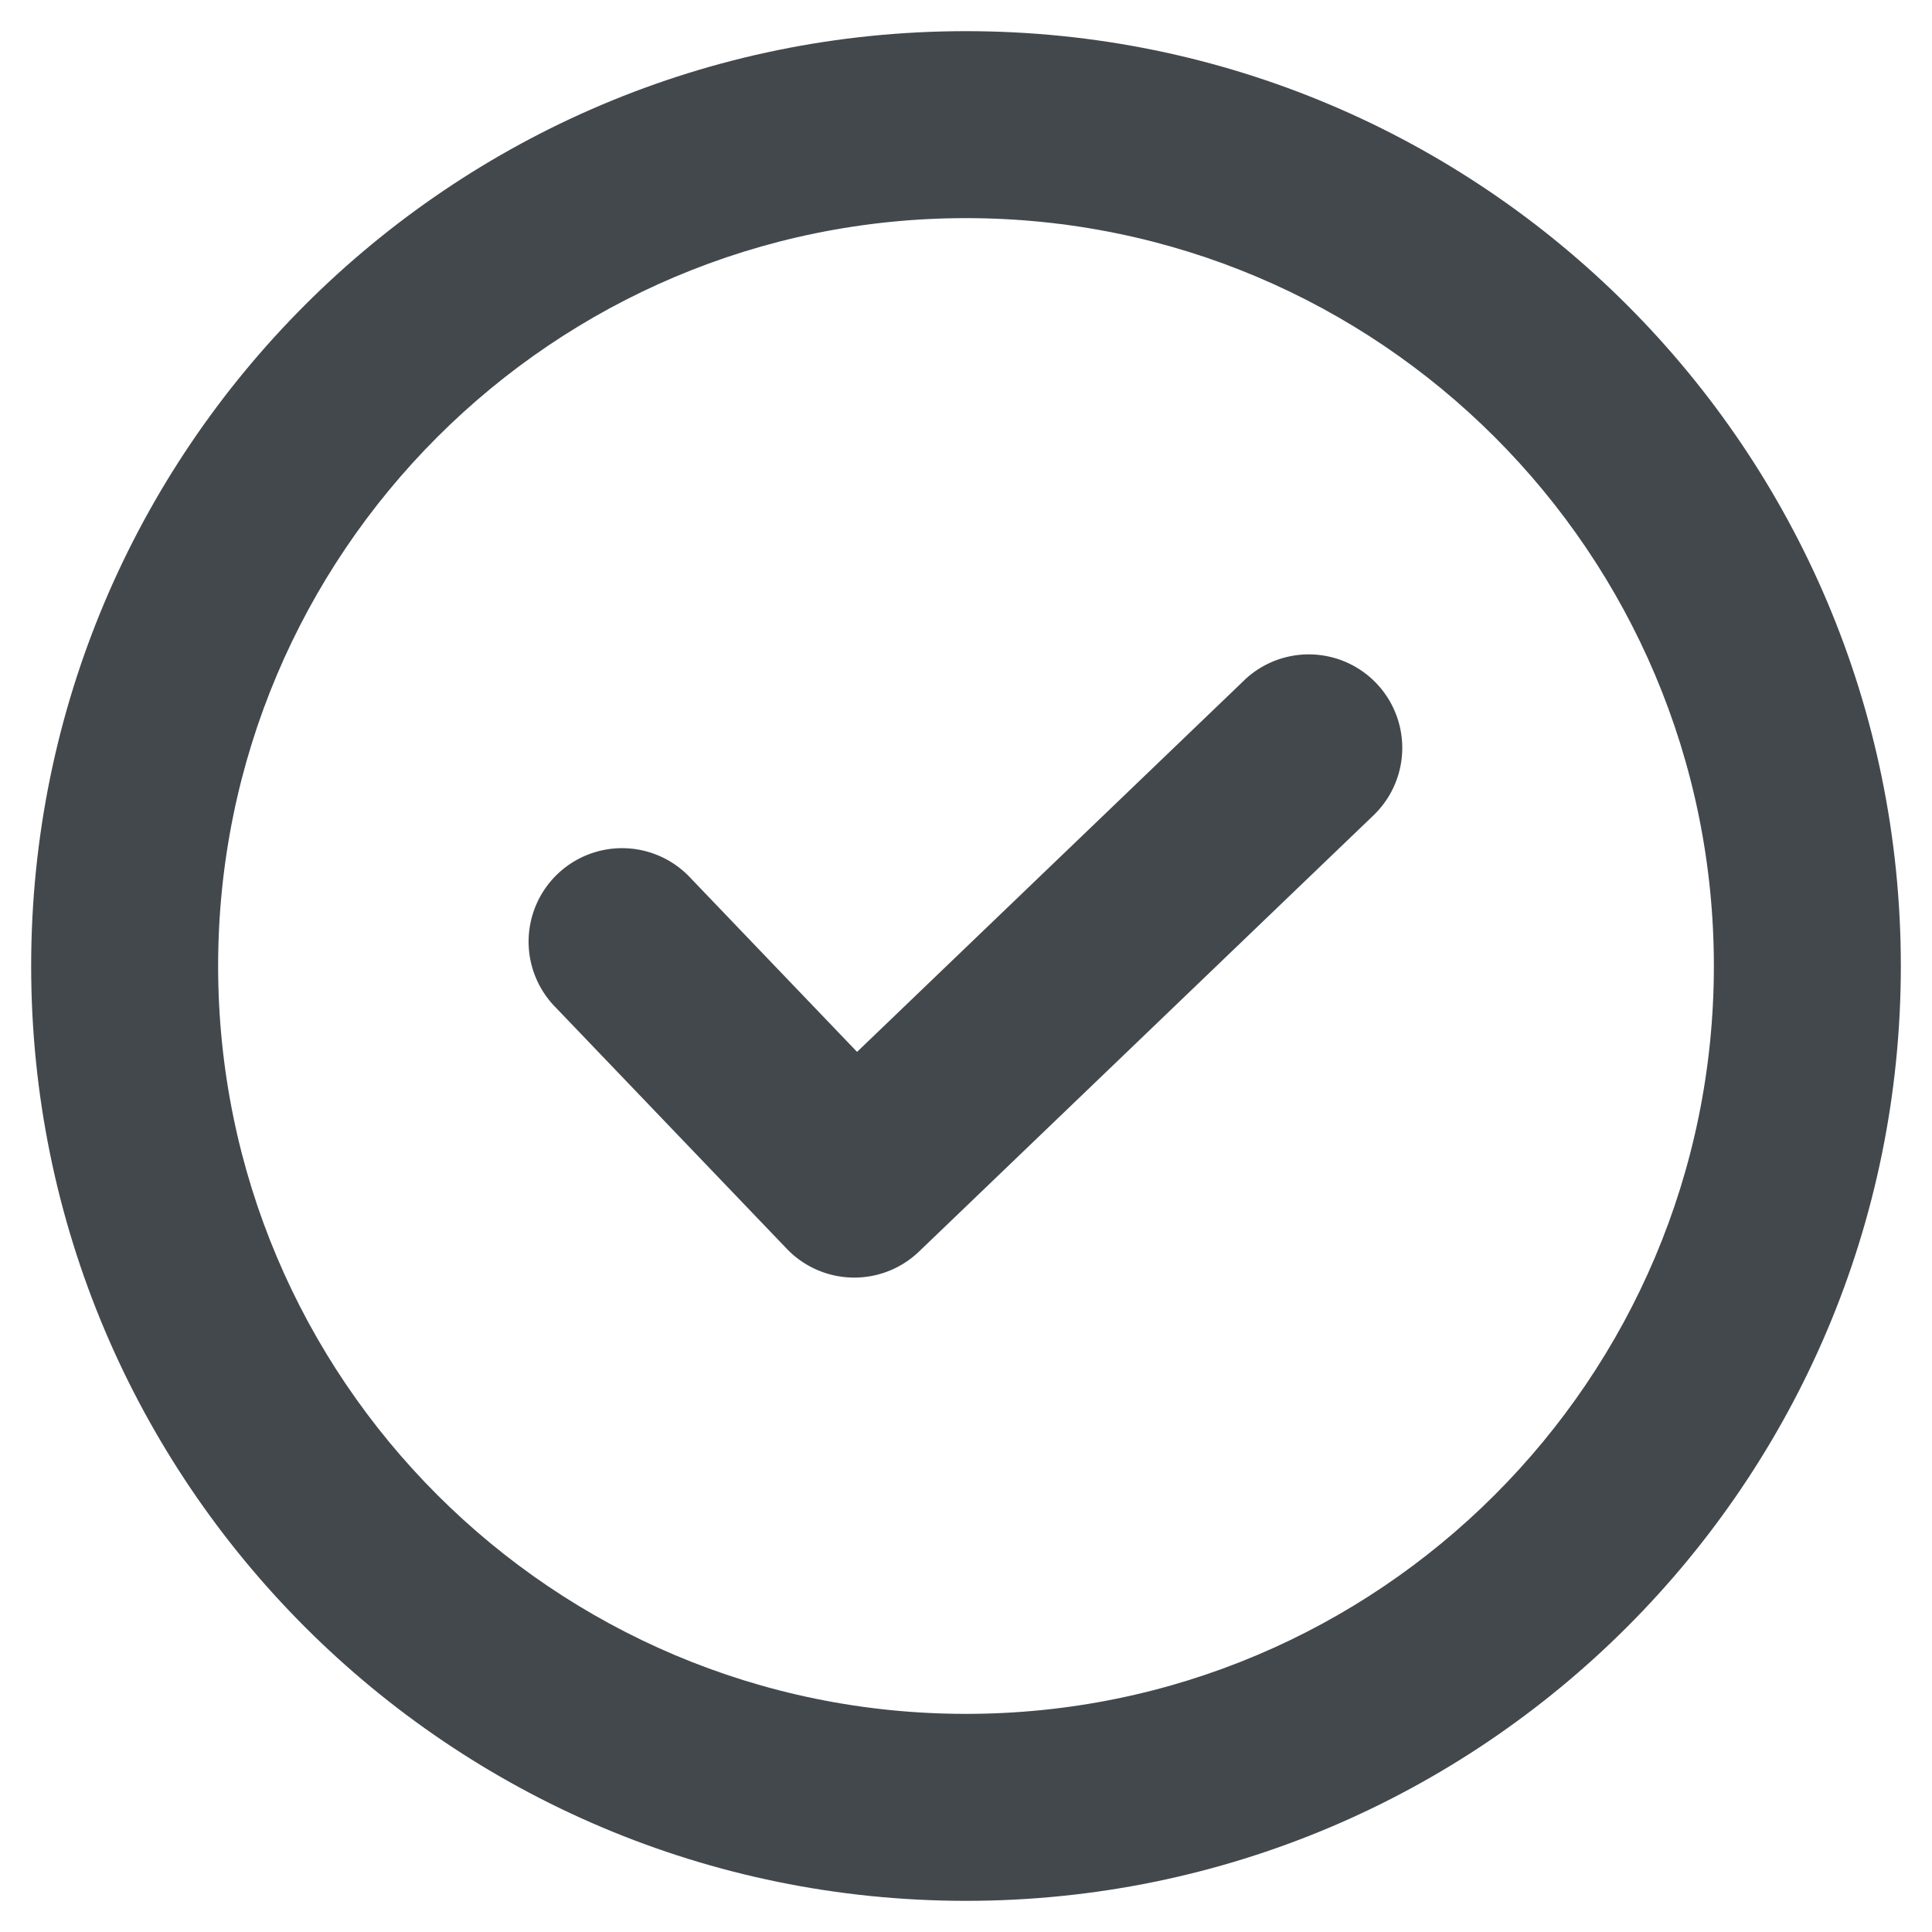 <svg viewBox="0 0 31 31" xmlns="http://www.w3.org/2000/svg"><g fill="#43484D"><path d="M15.5 30.5c-8.284 0-15-6.716-15-15 0-8.284 6.716-15 15-15 8.284 0 15 6.716 15 15 0 8.284-6.716 15-15 15zm0-3c6.627 0 12-5.373 12-12s-5.373-12-12-12-12 5.373-12 12 5.373 12 12 12z"/><path d="M19.961 10.918a1.5 1.5 0 0 1 2.078 2.164l-7.293 7a1.5 1.5 0 0 1-2.122-.045l-3.707-3.871a1.5 1.5 0 1 1 2.166-2.075l2.669 2.787 6.21-5.96z"/></g></svg>